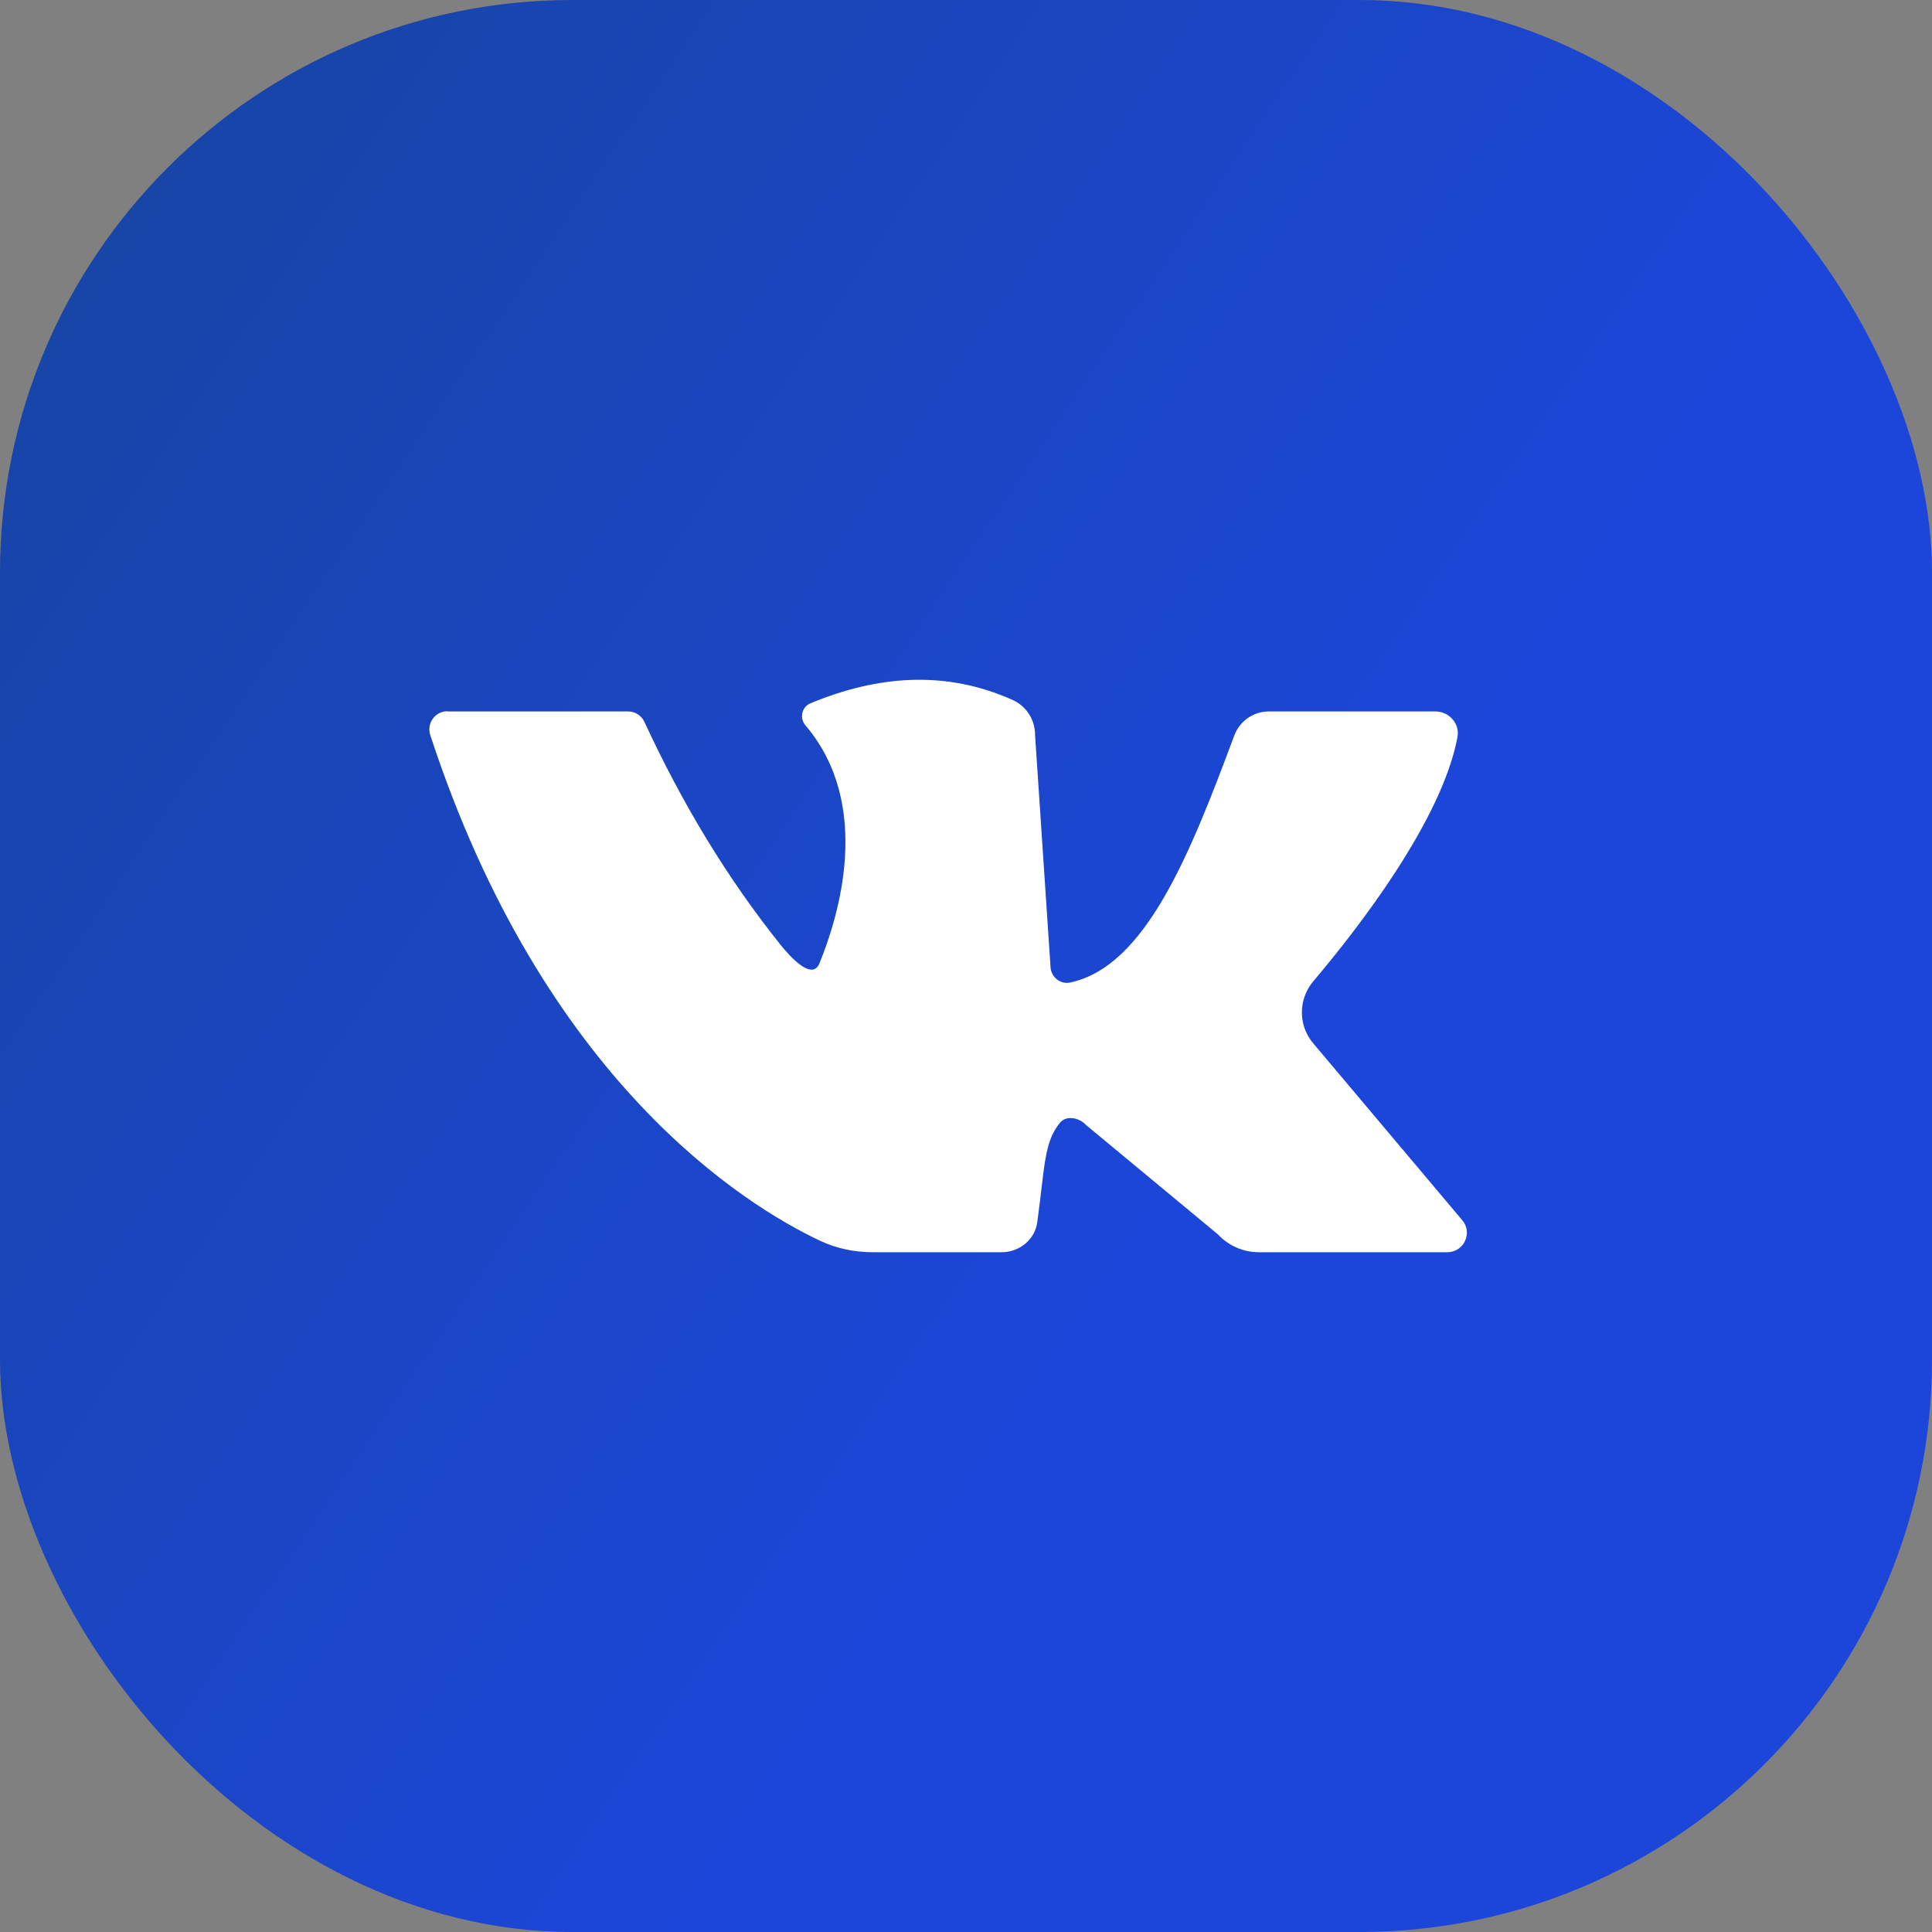 <?xml version="1.0" encoding="UTF-8"?> <svg xmlns="http://www.w3.org/2000/svg" width="54" height="54" viewBox="0 0 54 54" fill="none"><rect x="0" y="0" width="54" height="54" fill="#808080" stroke="none"/><rect width="54" height="54" rx="16" fill="url(#paint0_linear_84_252)"></rect><path d="M12.506 19.882C12.506 19.884 12.507 19.885 12.509 19.885C13.821 19.885 16.618 19.885 17.558 19.885C17.752 19.885 17.929 20.001 18.012 20.177C19.064 22.455 20.32 24.538 21.812 26.402C22.124 26.793 22.698 27.395 22.898 26.938C23.429 25.646 24.414 22.506 22.511 20.271C22.339 20.073 22.411 19.758 22.649 19.659C24.575 18.858 26.462 18.743 28.293 19.559C28.681 19.73 28.93 20.111 28.93 20.536L29.361 27.004C29.361 27.291 29.627 27.523 29.909 27.462C32.023 27.015 33.268 23.858 34.496 20.564C34.646 20.155 35.033 19.885 35.465 19.885H40.119C40.501 19.885 40.805 20.222 40.738 20.597C40.301 22.937 37.944 25.966 36.71 27.423C36.284 27.925 36.278 28.665 36.71 29.167L40.871 34.106C41.17 34.459 40.916 35 40.451 35H35.183C34.751 35 34.336 34.818 34.043 34.503L30.357 31.446C30.164 31.236 29.804 31.165 29.627 31.38C29.173 31.932 29.206 32.616 28.991 34.167C28.924 34.652 28.487 35 27.995 35H24.392C23.878 35 23.374 34.895 22.909 34.674C20.845 33.698 15.195 30.232 12.025 20.542C11.92 20.217 12.162 19.881 12.503 19.879C12.505 19.879 12.506 19.881 12.506 19.882Z" fill="white"></path><defs><linearGradient id="paint0_linear_84_252" x1="1.165" y1="1.085" x2="38.651" y2="26.438" gradientUnits="userSpaceOnUse"><stop stop-color="#1745A2"></stop><stop offset="1" stop-color="#1C46DA"></stop></linearGradient></defs></svg> 